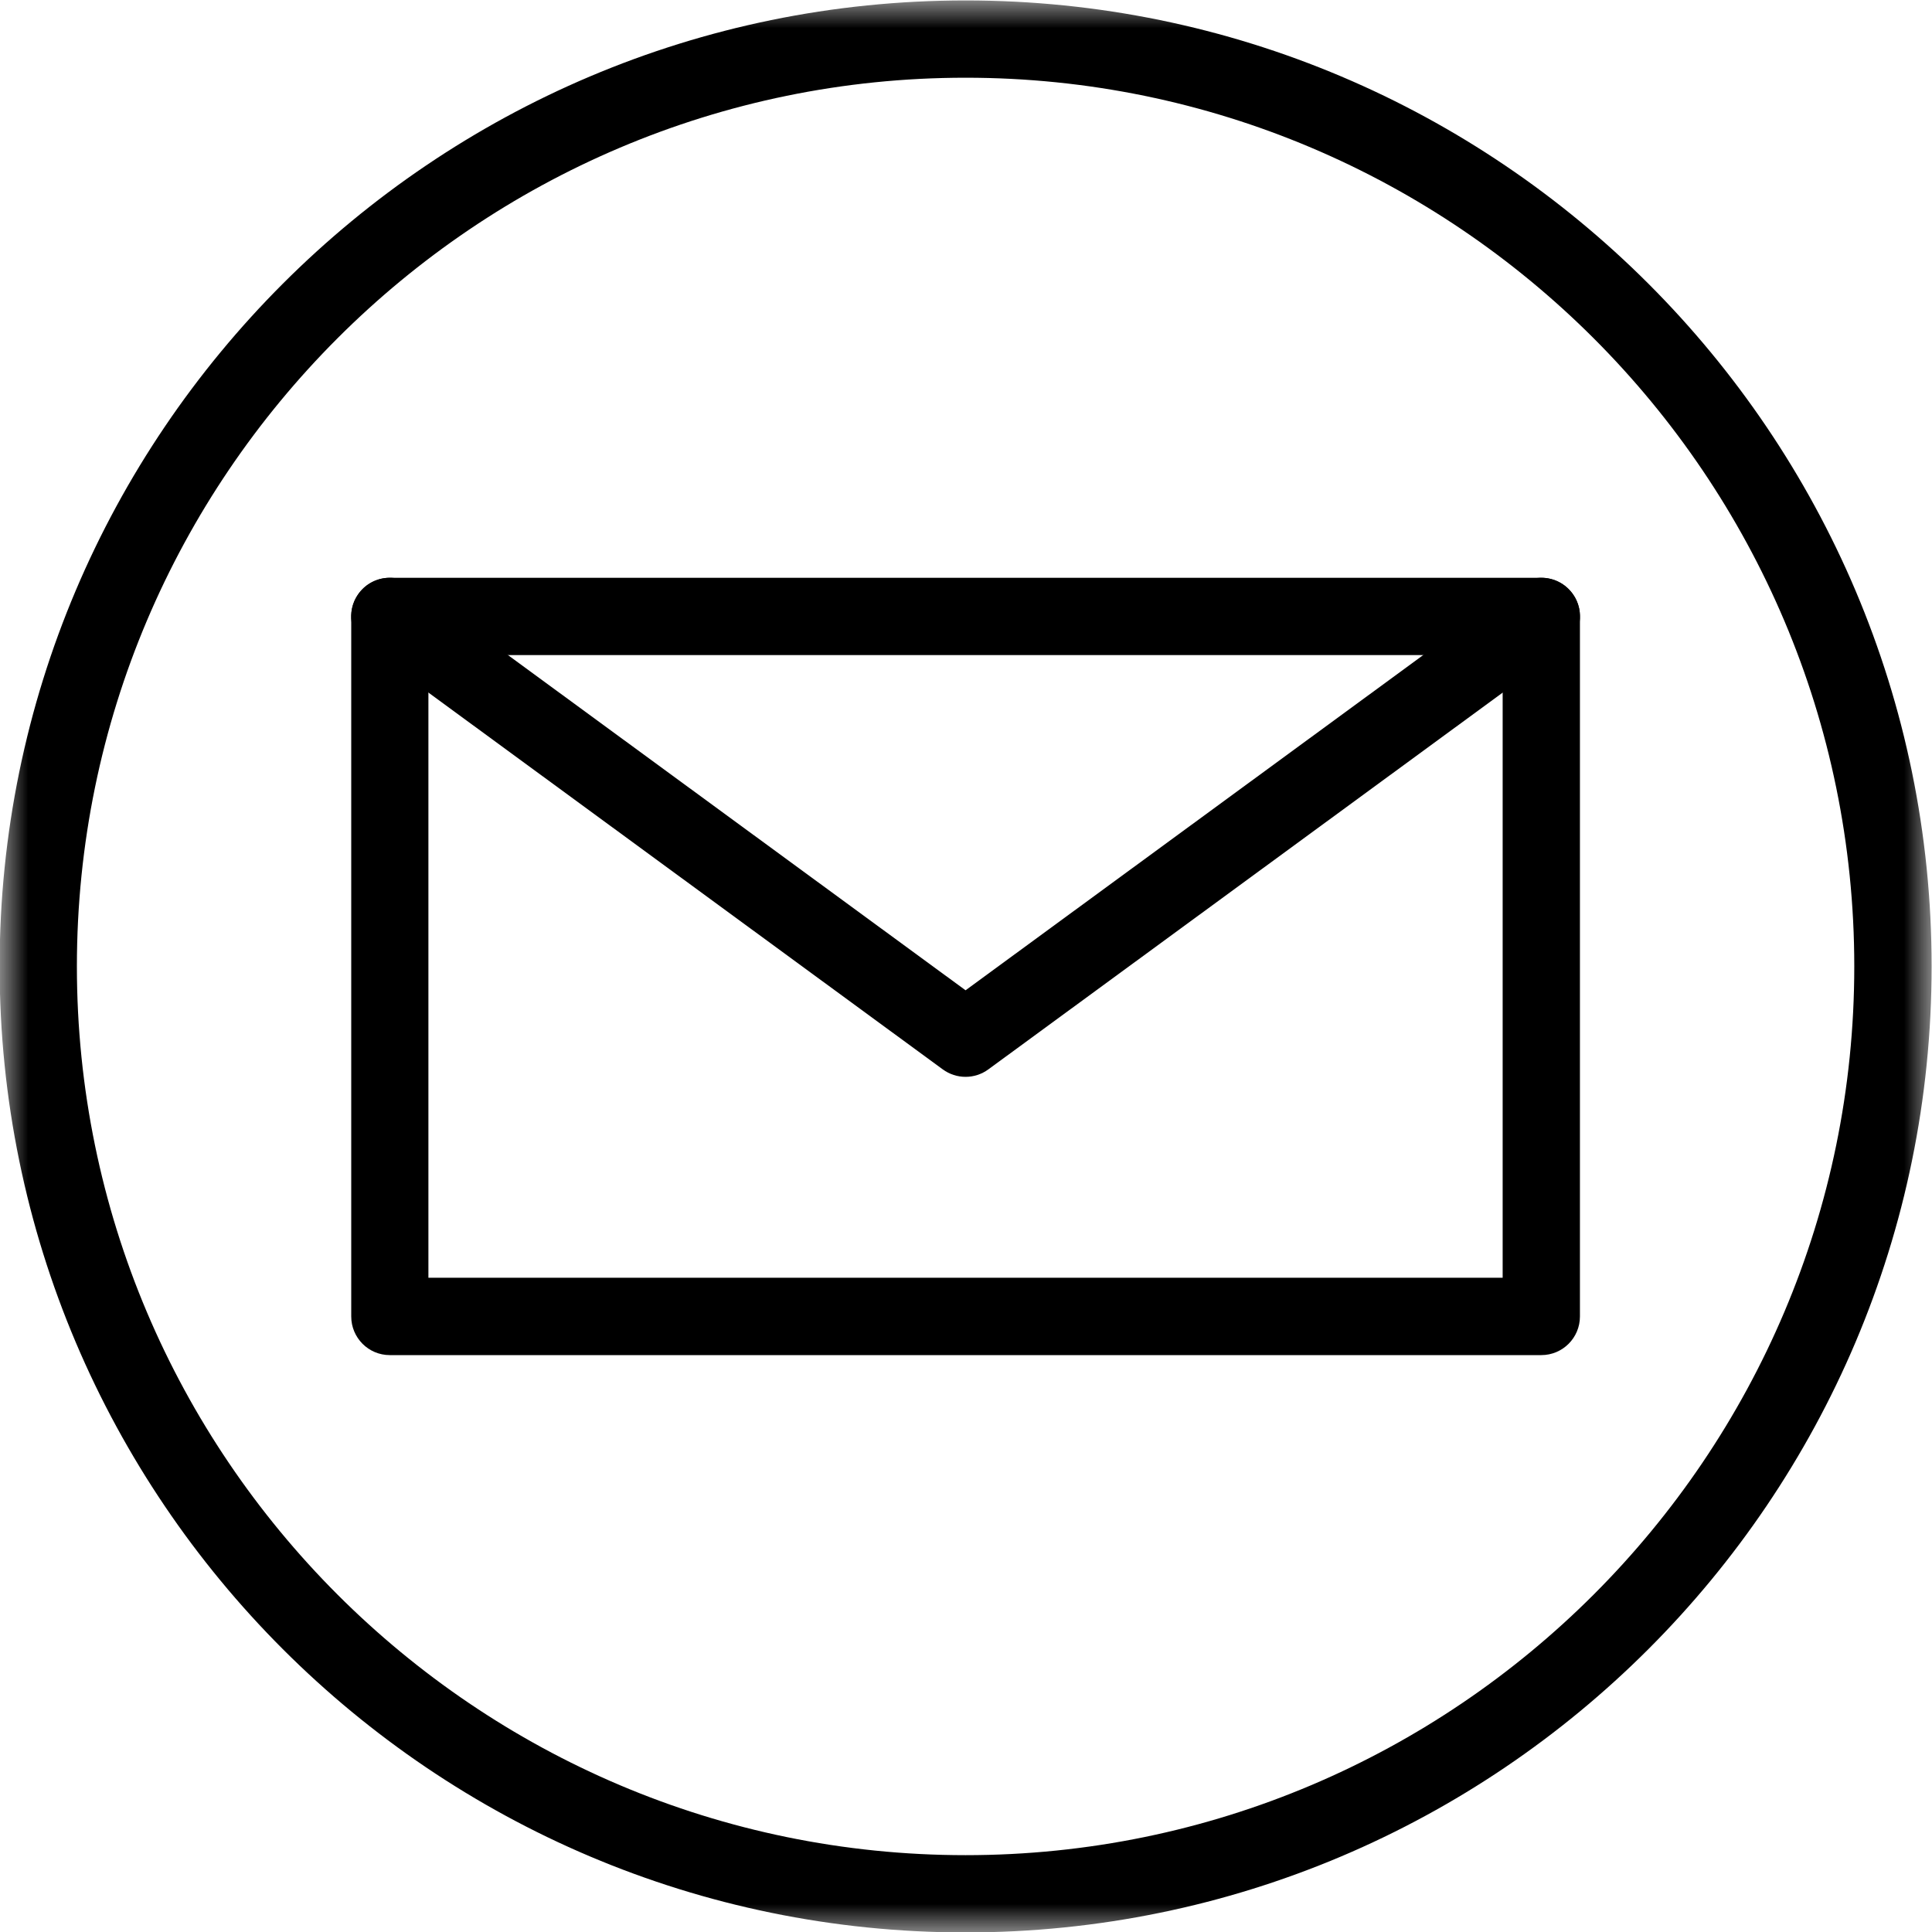 <svg width="35" height="35" viewBox="0 0 35 35" fill="none" xmlns="http://www.w3.org/2000/svg">
<g clip-path="url(#clip0_4881_9260)">
<mask id="mask0_4881_9260" style="mask-type:luminance" maskUnits="userSpaceOnUse" x="0" y="0" width="35" height="35">
<path d="M0 0H35V35H0V0Z" fill="white"/>
</mask>
<g mask="url(#mask0_4881_9260)">
<path d="M17.492 1.408C8.615 1.408 1.393 8.63 1.393 17.507C1.393 26.385 8.615 33.608 17.492 33.608C26.37 33.608 33.592 26.385 33.592 17.507C33.592 8.63 26.37 1.408 17.492 1.408ZM17.492 35.008C7.843 35.008 -0.007 27.157 -0.007 17.507C-0.007 7.858 7.843 0.008 17.492 0.008C27.143 0.007 34.993 7.858 34.993 17.507C34.993 27.157 27.143 35.008 17.492 35.008Z" fill="black"/>
</g>
<path d="M7.761 23.148H27.222V11.867H7.761V23.148ZM27.922 24.549H7.061C6.675 24.549 6.363 24.235 6.363 23.849V11.166C6.363 10.78 6.675 10.467 7.061 10.467H27.922C28.31 10.467 28.622 10.78 28.622 11.166V23.849C28.622 24.235 28.31 24.549 27.922 24.549Z" fill="black"/>
<path d="M17.492 19.508C17.347 19.508 17.202 19.463 17.078 19.372L6.648 11.731C6.335 11.504 6.269 11.065 6.497 10.754C6.724 10.441 7.163 10.373 7.476 10.603L17.492 17.94L27.509 10.603C27.822 10.373 28.259 10.441 28.488 10.754C28.716 11.065 28.649 11.504 28.337 11.731L17.906 19.372C17.782 19.463 17.637 19.508 17.492 19.508Z" fill="black"/>
</g>
<defs>
<clipPath id="clip0_4881_9260">
<rect width="35" height="35" fill="white"/>
</clipPath>
</defs>
</svg>
